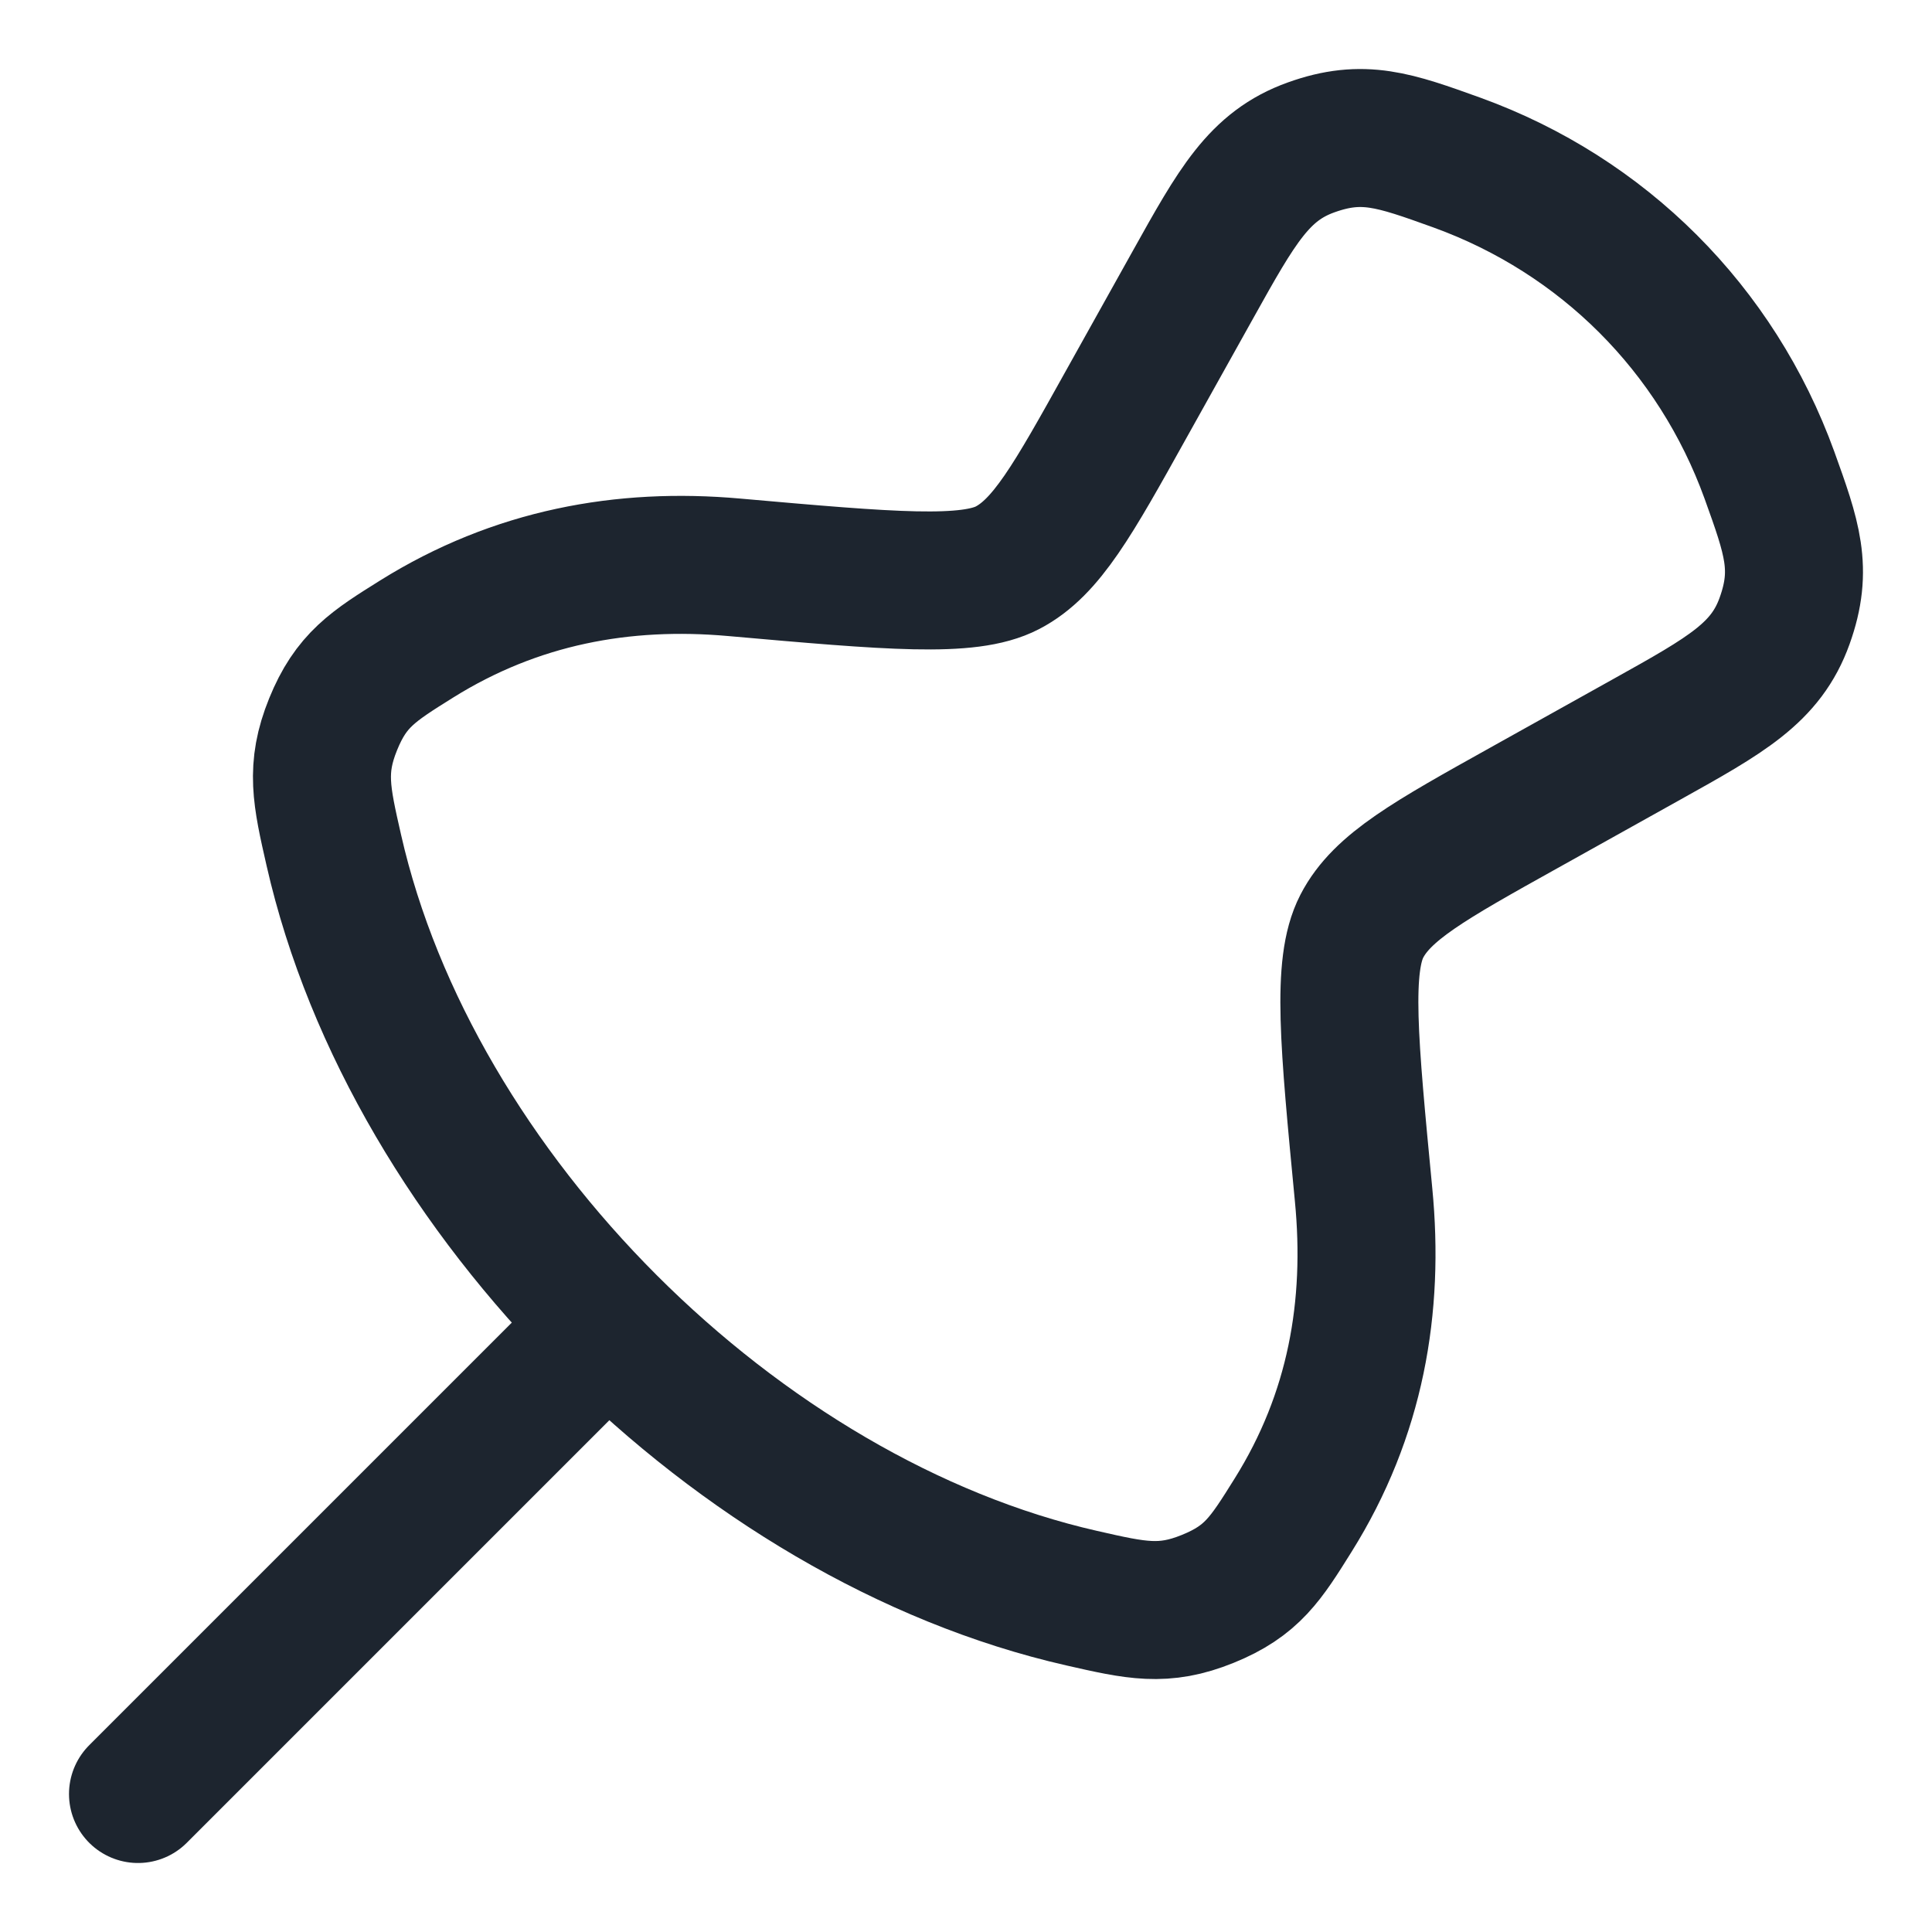 <?xml version="1.0" encoding="utf-8"?>
<svg xmlns="http://www.w3.org/2000/svg" fill="none" height="100%" overflow="visible" preserveAspectRatio="none" style="display: block;" viewBox="0 0 14 14" width="100%">
<g id="elements">
<path d="M1 13L4.333 9.667" id="Vector" stroke="#1D252F" stroke-linecap="round" stroke-linejoin="round"/>
<path d="M7.839 11.581C5.343 11.014 2.986 8.657 2.419 6.161C2.329 5.766 2.284 5.568 2.414 5.248C2.544 4.928 2.703 4.828 3.02 4.63C3.738 4.182 4.515 4.039 5.321 4.111C6.453 4.211 7.019 4.261 7.301 4.114C7.583 3.967 7.775 3.623 8.158 2.935L8.644 2.064C8.964 1.49 9.124 1.203 9.501 1.068C9.877 0.933 10.104 1.015 10.557 1.178C11.617 1.562 12.438 2.383 12.822 3.443C12.985 3.896 13.067 4.123 12.932 4.499C12.797 4.876 12.51 5.036 11.936 5.356L11.045 5.853C10.358 6.236 10.015 6.427 9.868 6.712C9.721 6.997 9.775 7.55 9.881 8.657C9.96 9.471 9.825 10.253 9.37 10.98C9.172 11.297 9.073 11.456 8.752 11.586C8.432 11.716 8.234 11.671 7.839 11.581Z" id="Vector_2" stroke="#1D252F" stroke-linecap="round" stroke-linejoin="round"/>
</g>
</svg>